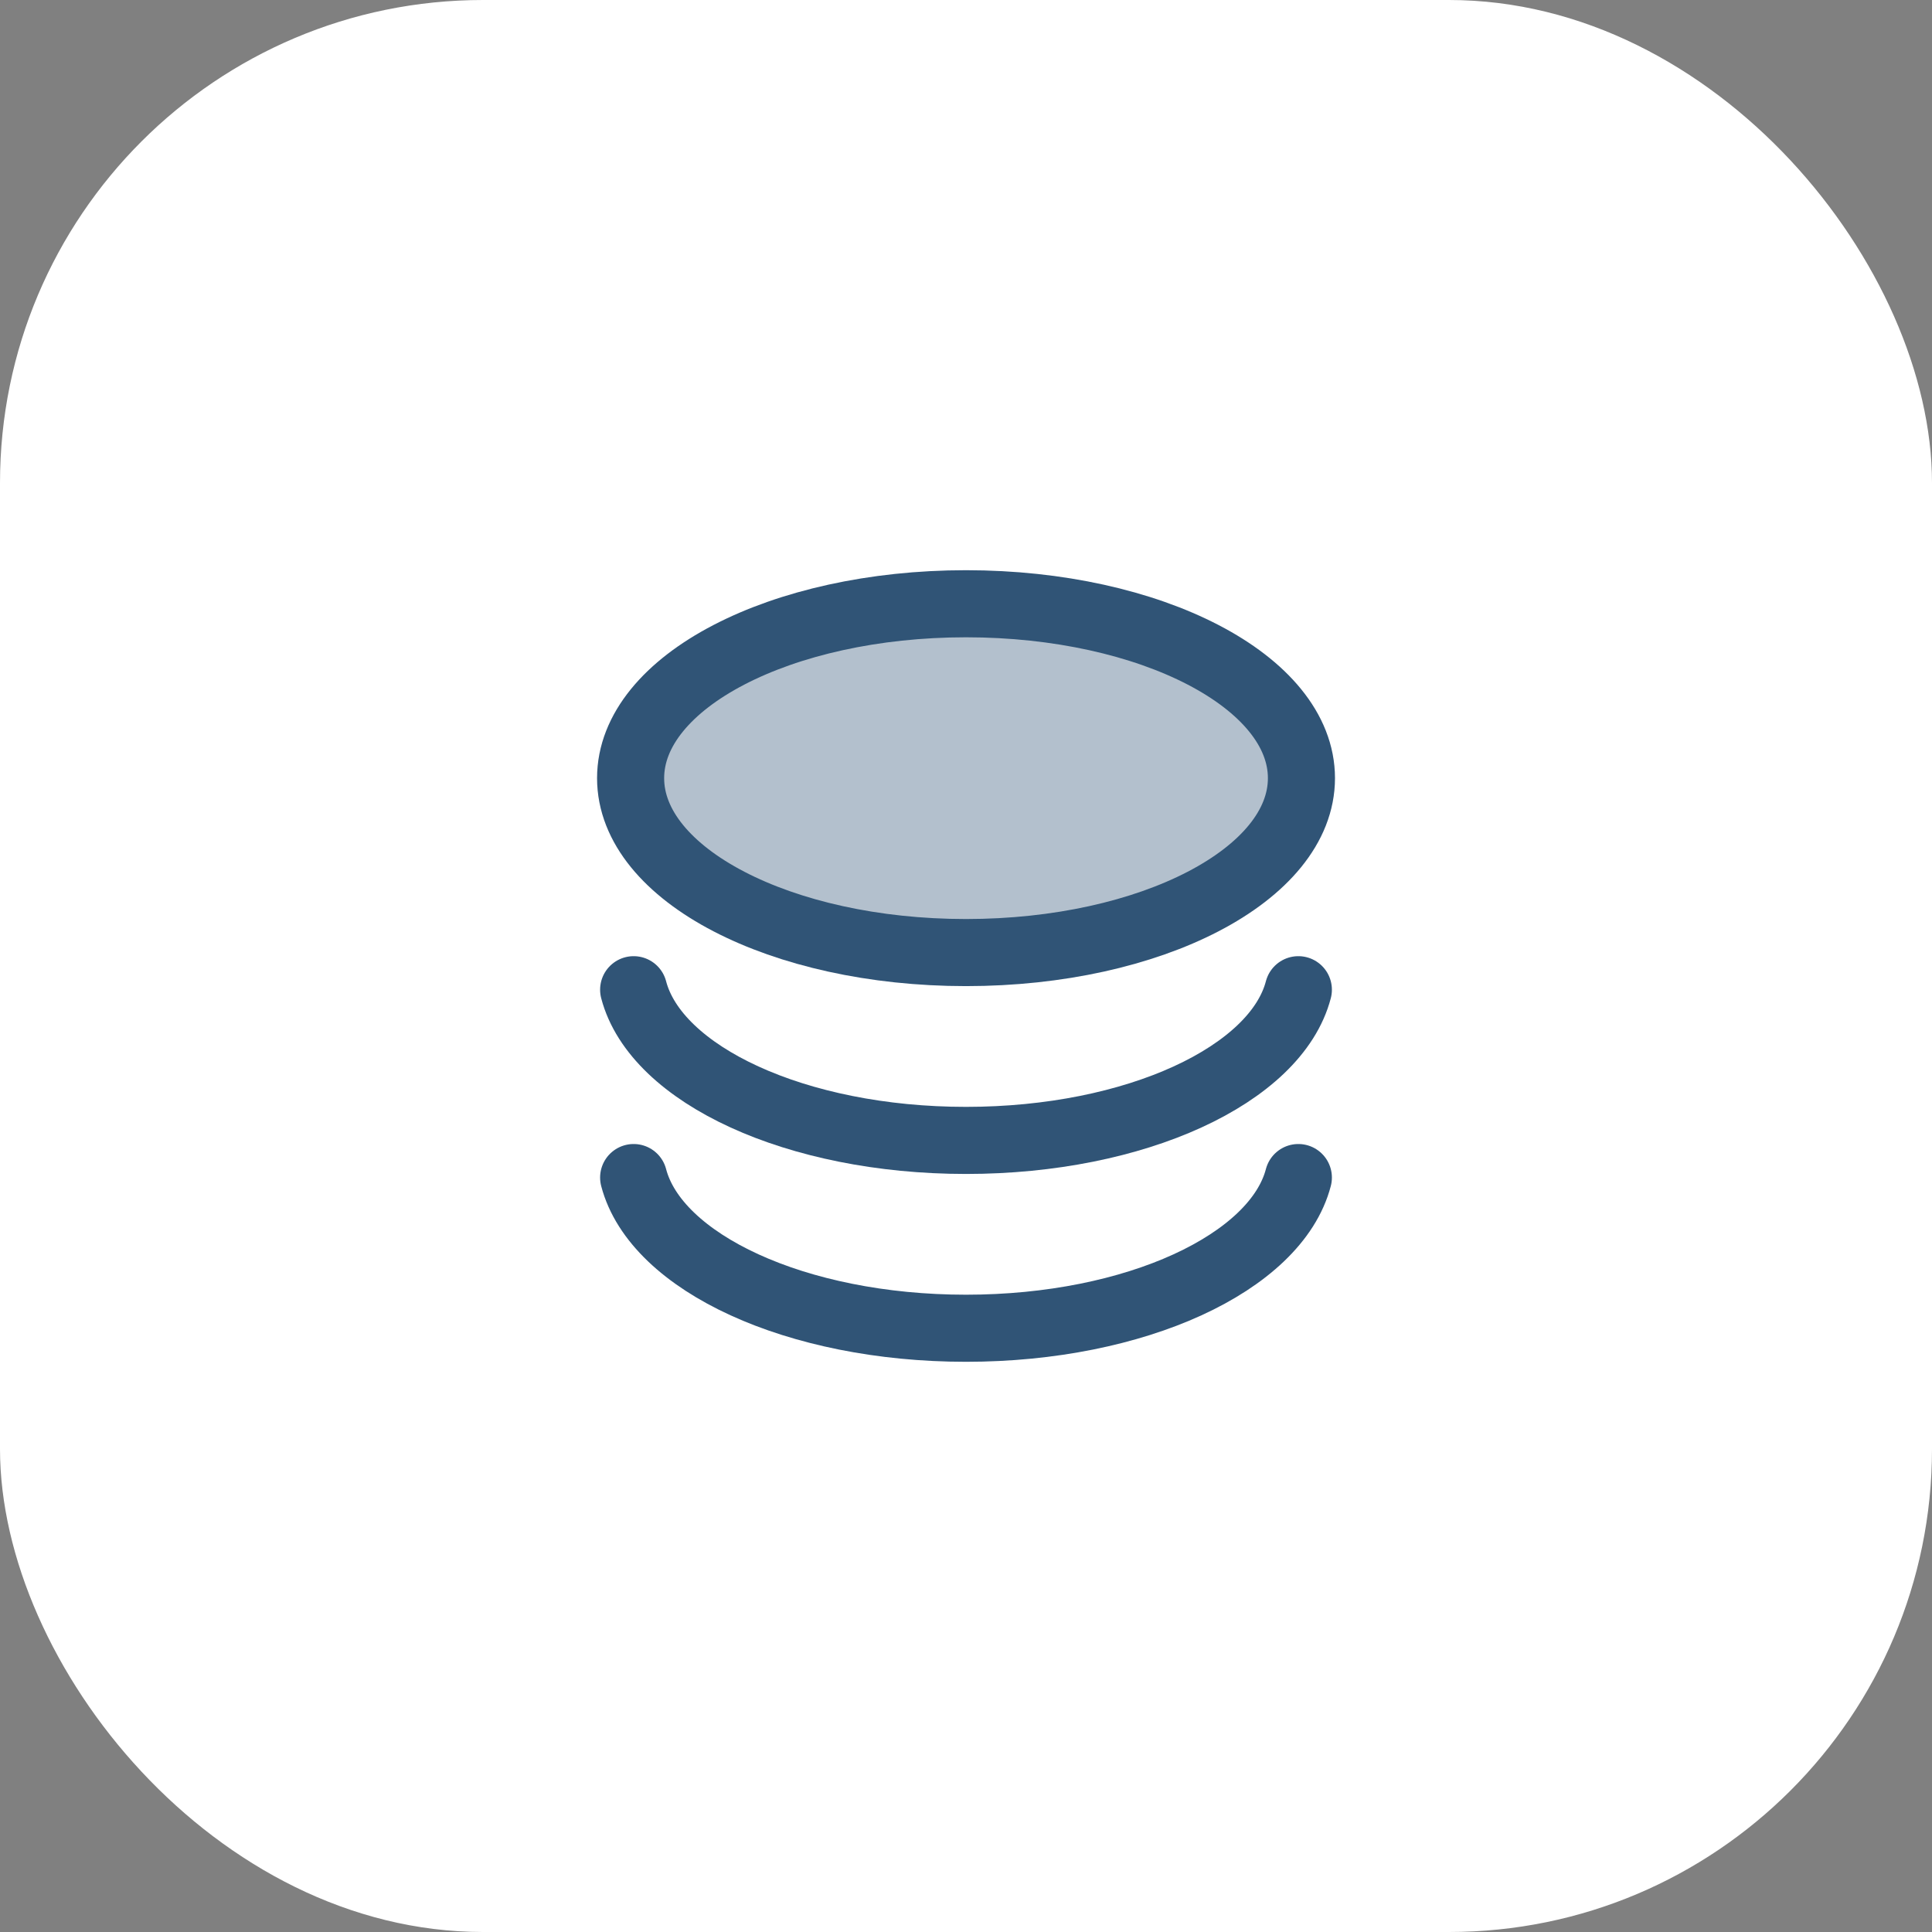 <svg xmlns="http://www.w3.org/2000/svg" width="40" height="40" viewBox="0 0 40 40" fill="none"><rect x="0" y="0" width="40" height="40" fill="#808080" stroke="none"/><rect width="40" height="40" rx="10" fill="white"></rect><path d="M20 19.722C23.835 19.722 26.945 18.105 26.945 16.111C26.945 14.117 23.835 12.5 20 12.5C16.165 12.5 13.056 14.117 13.056 16.111C13.056 18.105 16.165 19.722 20 19.722Z" fill="#305476" fill-opacity="0.2"></path><path d="M20 19.722C23.835 19.722 26.945 18.105 26.945 16.111C26.945 14.117 23.835 12.5 20 12.5C16.165 12.5 13.056 14.117 13.056 16.111C13.056 18.105 16.165 19.722 20 19.722Z" fill="#305476" fill-opacity="0.2" stroke="#305476" stroke-width="1.389" stroke-linecap="round" stroke-linejoin="round"></path><path d="M26.881 20.491C26.42 22.253 23.516 23.611 20 23.611C16.486 23.611 13.58 22.253 13.119 20.491" stroke="#305476" stroke-width="1.389" stroke-linecap="round" stroke-linejoin="round"></path><path d="M26.881 24.38C26.42 26.142 23.516 27.5 20 27.5C16.486 27.5 13.58 26.142 13.119 24.38" stroke="#305476" stroke-width="1.389" stroke-linecap="round" stroke-linejoin="round"></path></svg>